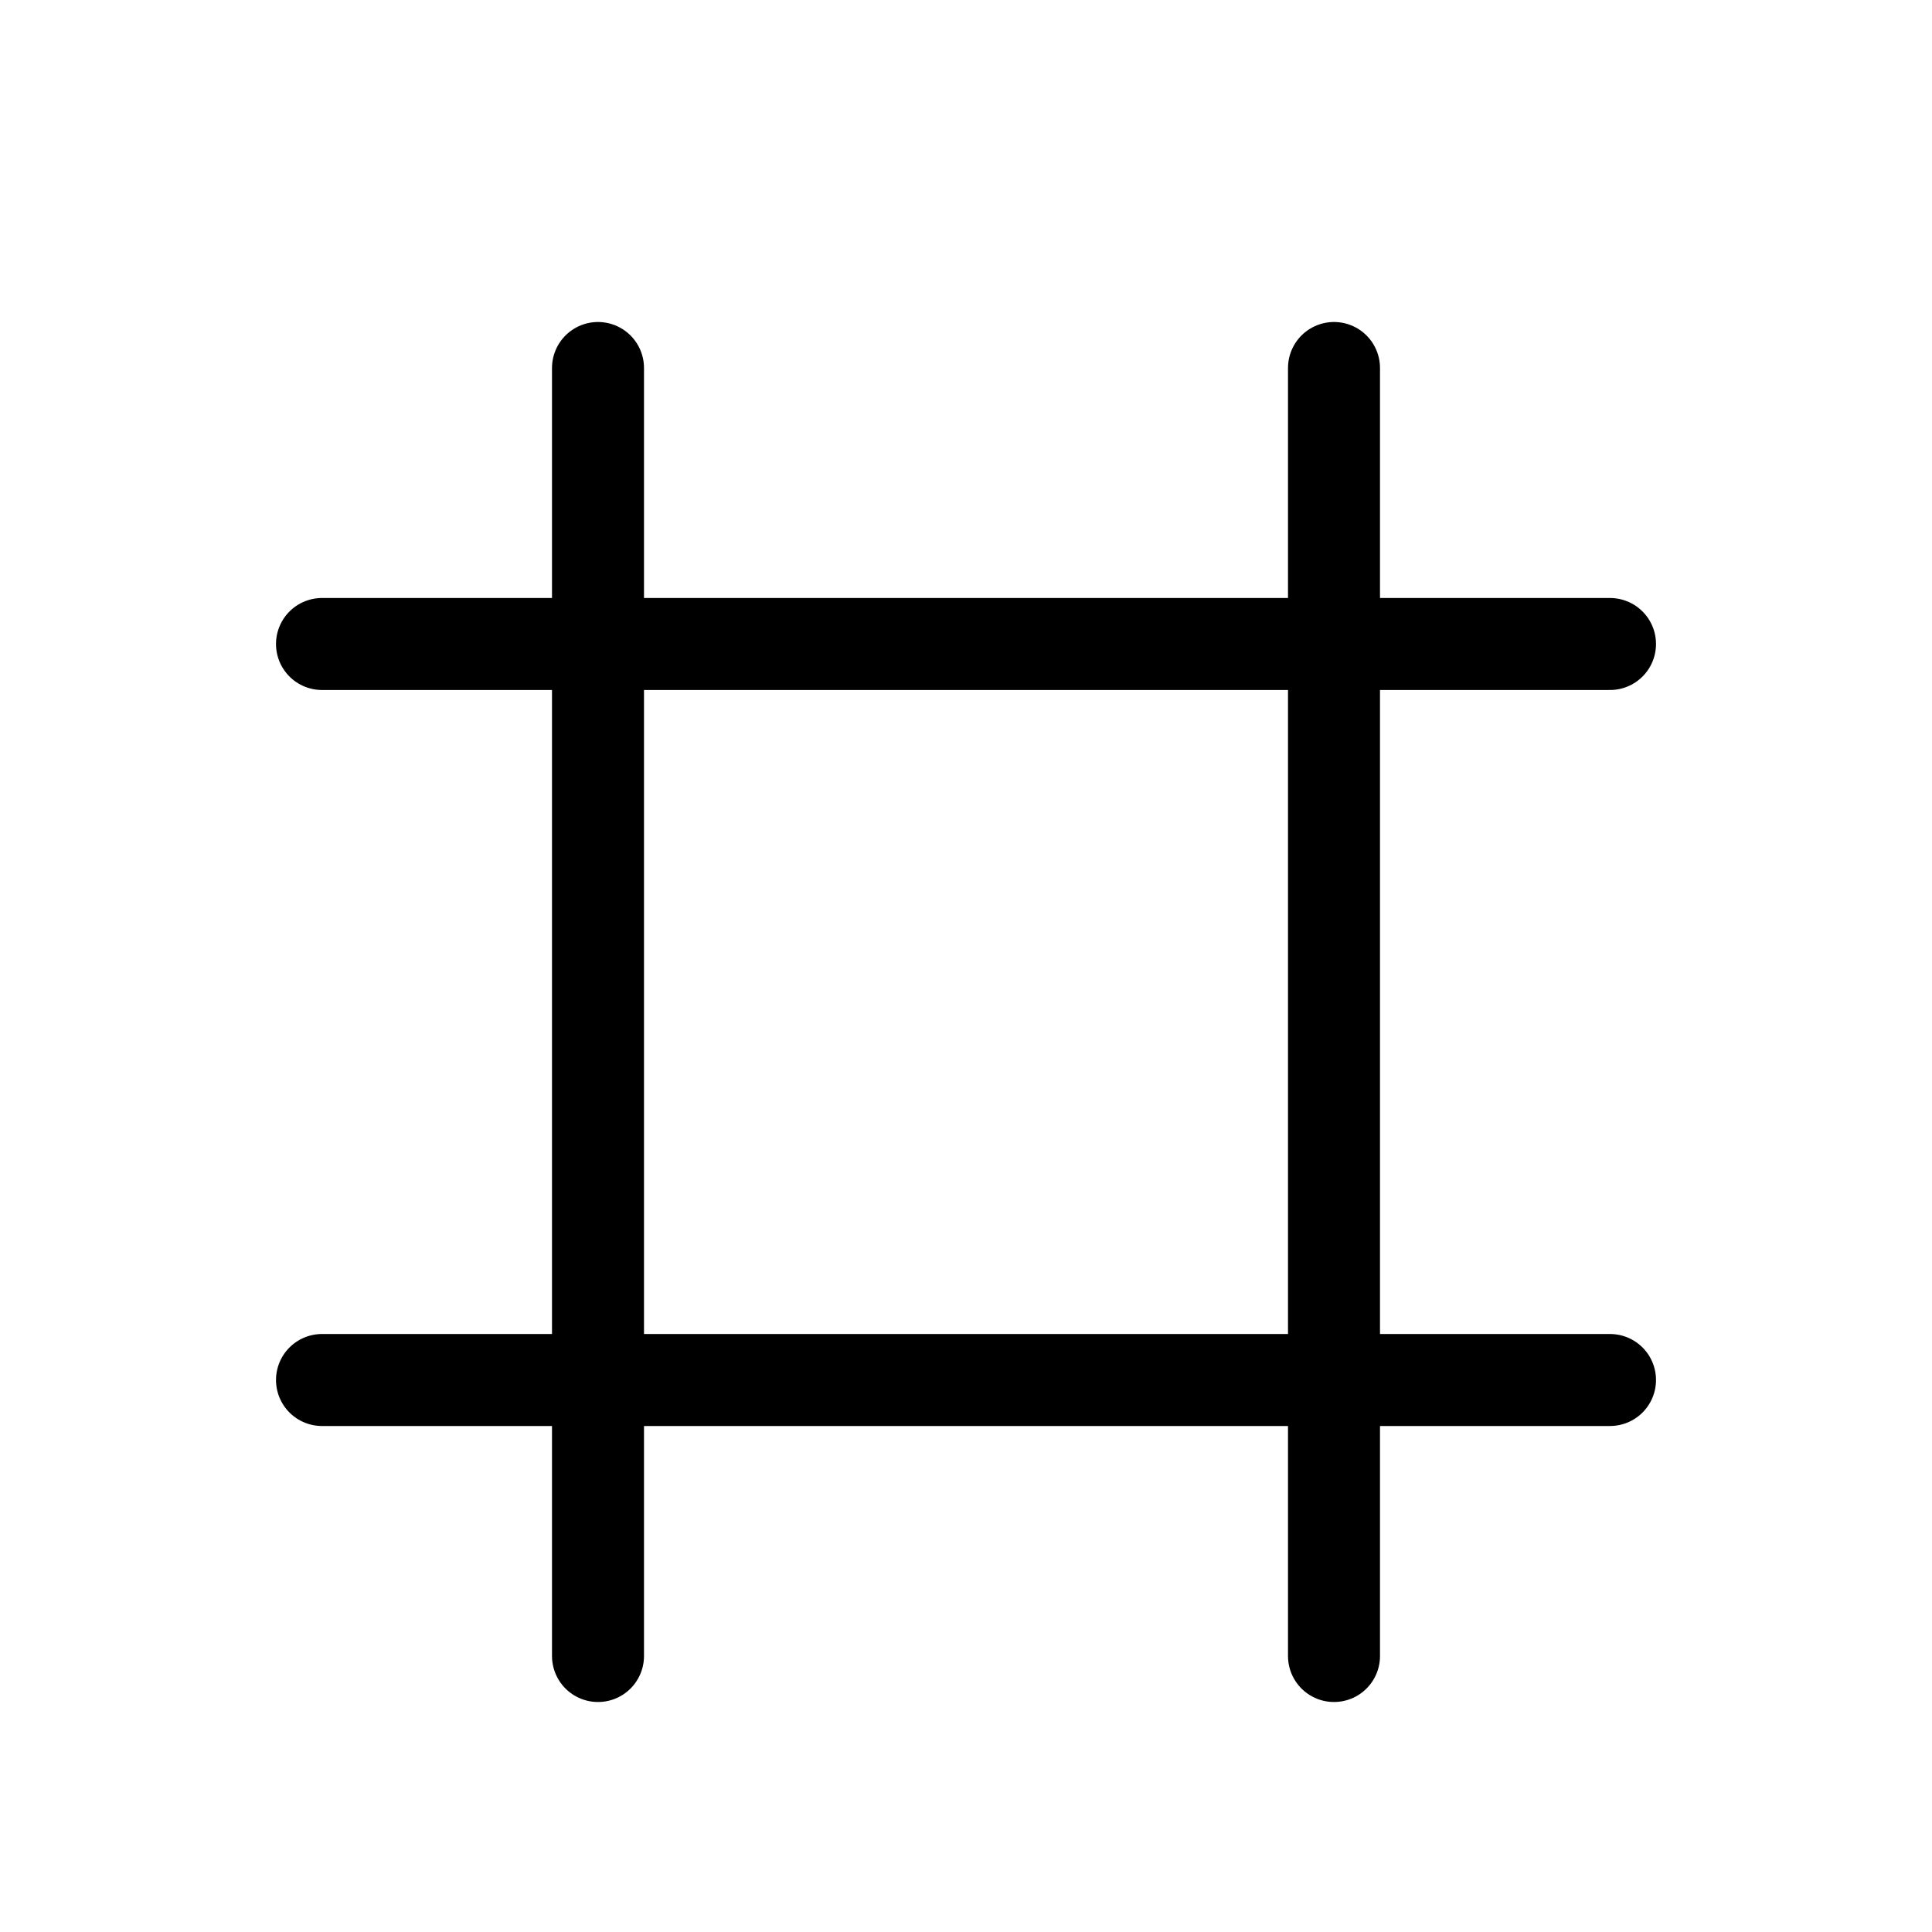 <?xml version="1.0" encoding="utf-8"?><!-- Скачано с сайта svg4.ru / Downloaded from svg4.ru -->
<svg width="800px" height="800px" viewBox="0 0 21 21" xmlns="http://www.w3.org/2000/svg">
<g fill="none" fill-rule="evenodd" stroke="#000000" stroke-linecap="round" stroke-linejoin="round">
<path d="m6.5 4v14"/>
<path d="m14.5 4v14"/>
<path d="m3.5 7h14"/>
<path d="m3.5 15h14"/>
</g>
</svg>